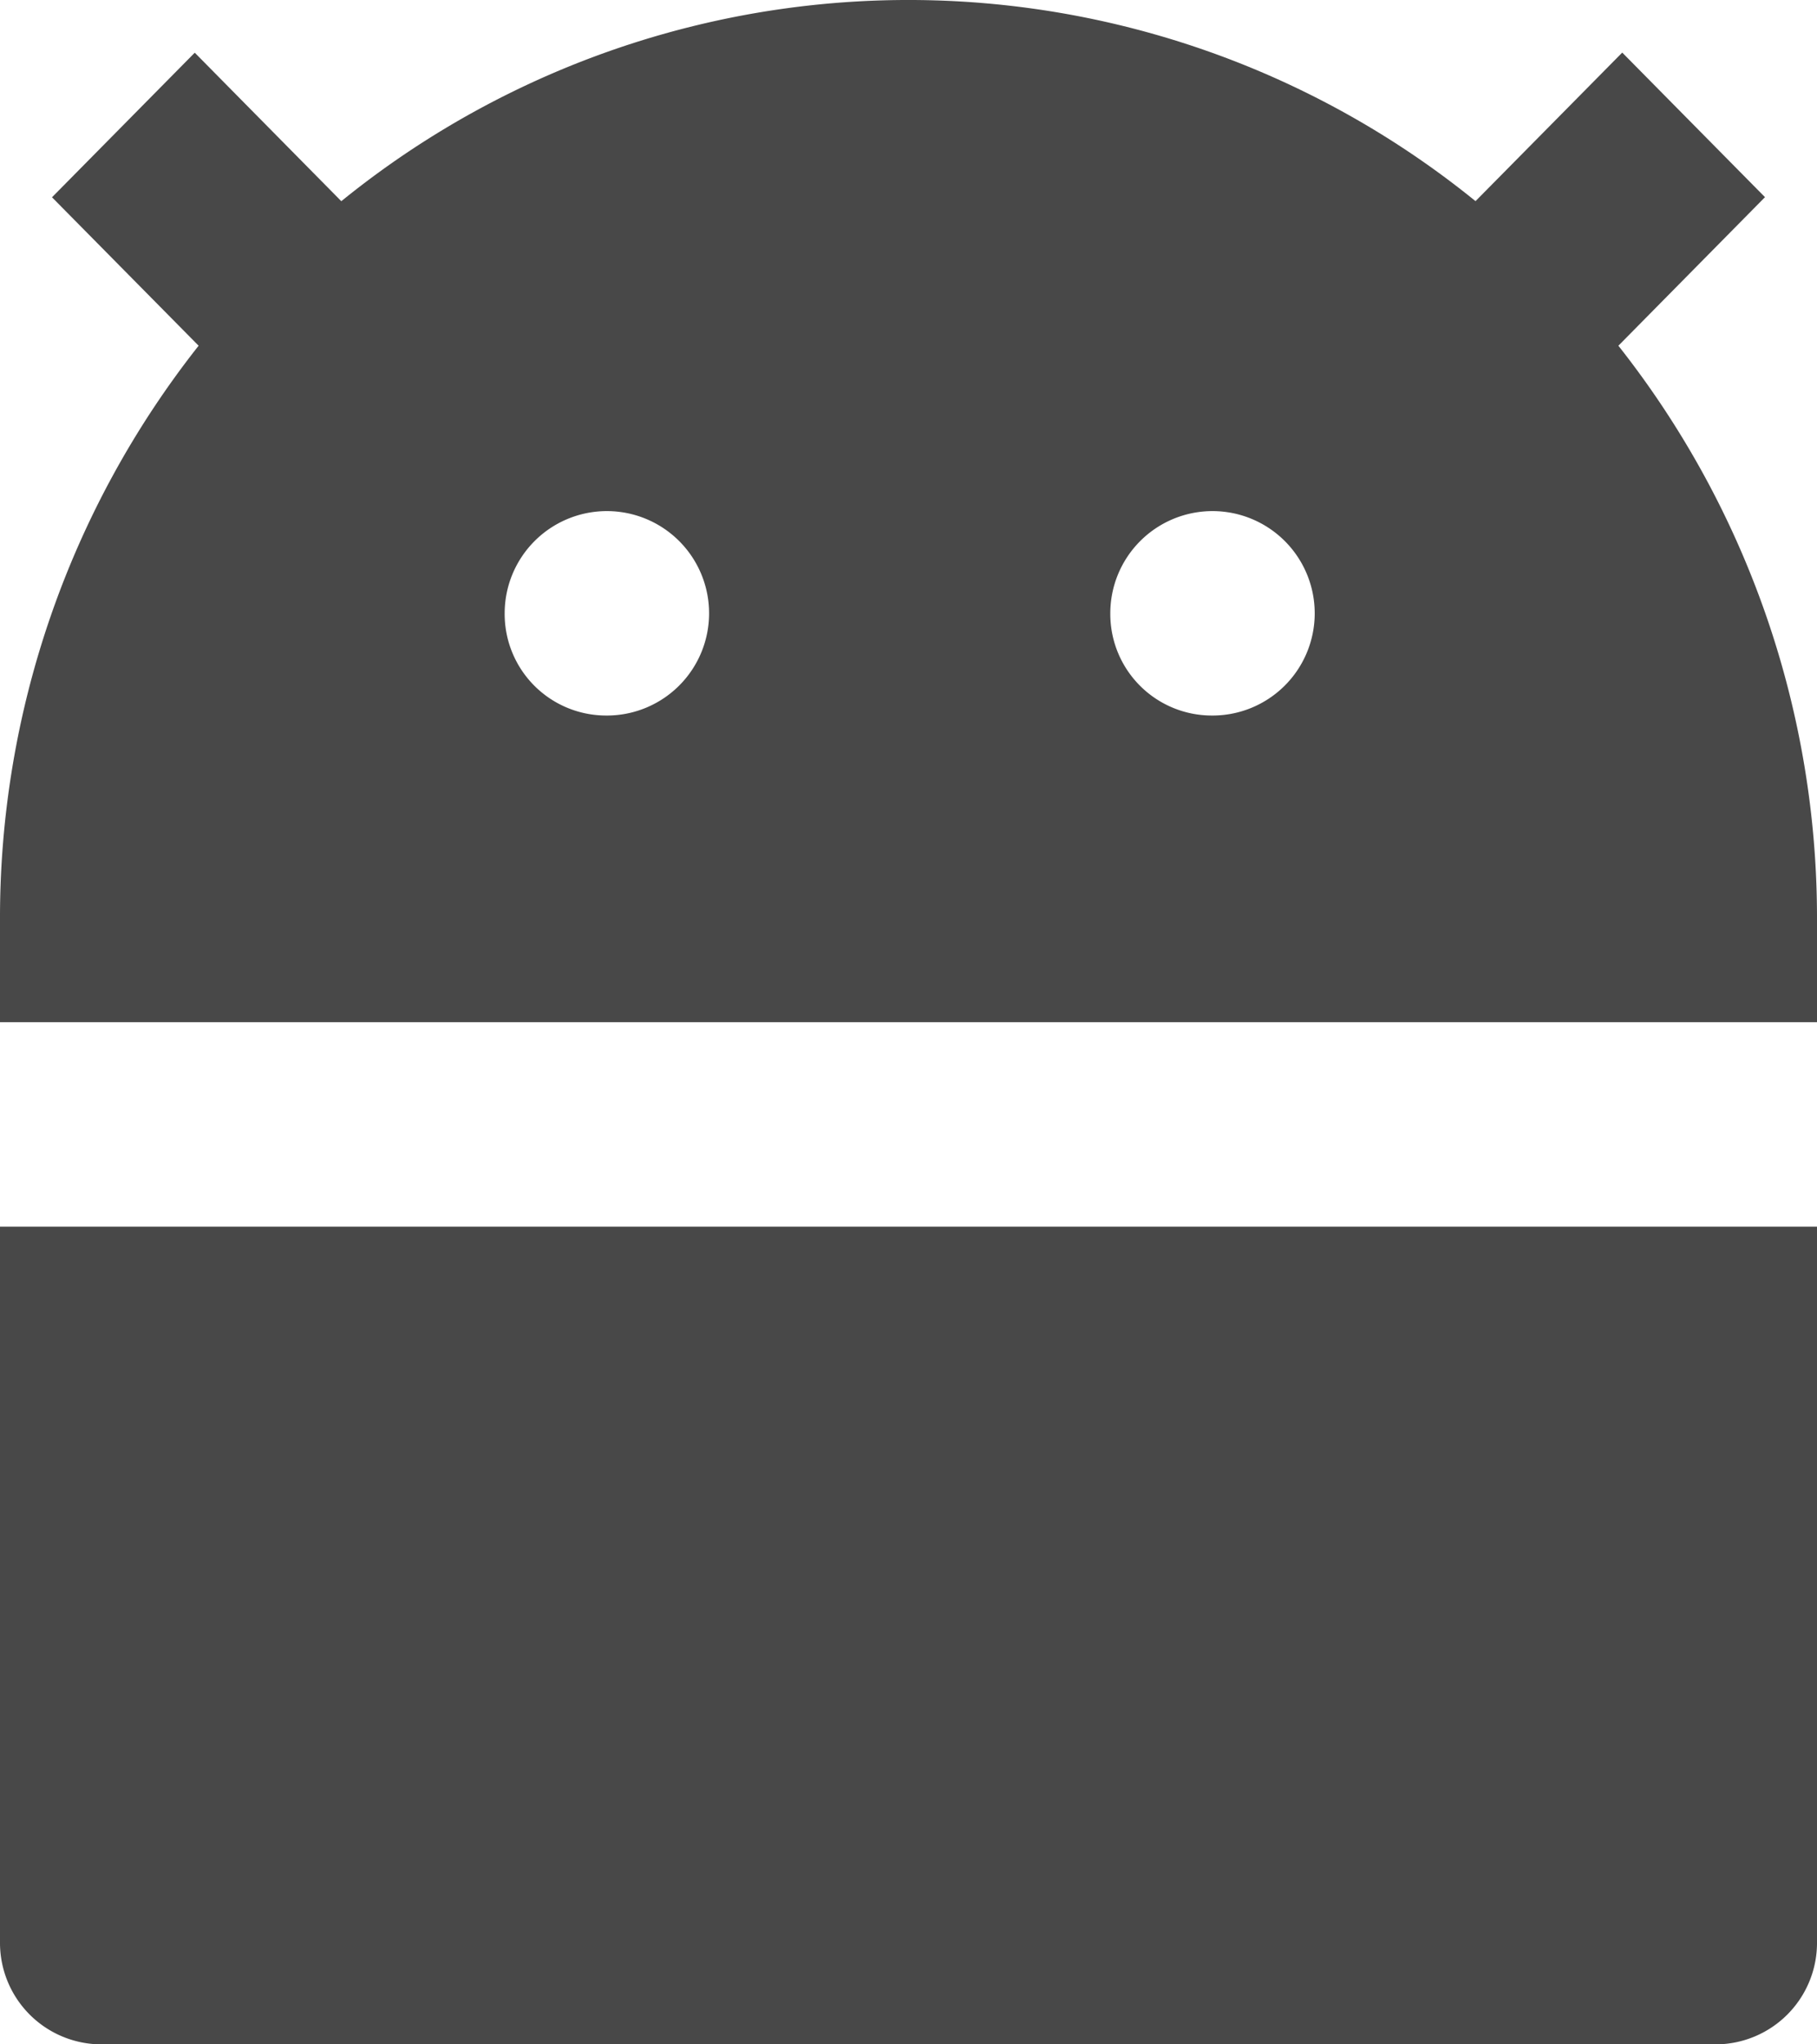 <svg xmlns="http://www.w3.org/2000/svg" width="16" height="18" viewBox="0 0 16 18">
  <path id="icon-android" d="M6.006,3.771a7.925,7.925,0,0,1,9.987,0l1.292-1.308,1.257,1.273L17.251,5.044A8.129,8.129,0,0,1,19,10.1V11H3v-.9A8.128,8.128,0,0,1,4.749,5.044L3.458,3.737,4.715,2.464,6.006,3.772ZM3,12.8H19v6.3a.894.894,0,0,1-.889.9H3.889A.894.894,0,0,1,3,19.1ZM8.333,8.3a.9.9,0,1,0-.889-.9A.894.894,0,0,0,8.333,8.3Zm5.333,0a.9.9,0,1,0-.889-.9A.894.894,0,0,0,13.667,8.3Z" transform="translate(-3 -2)" fill="#484848"/>
</svg>
